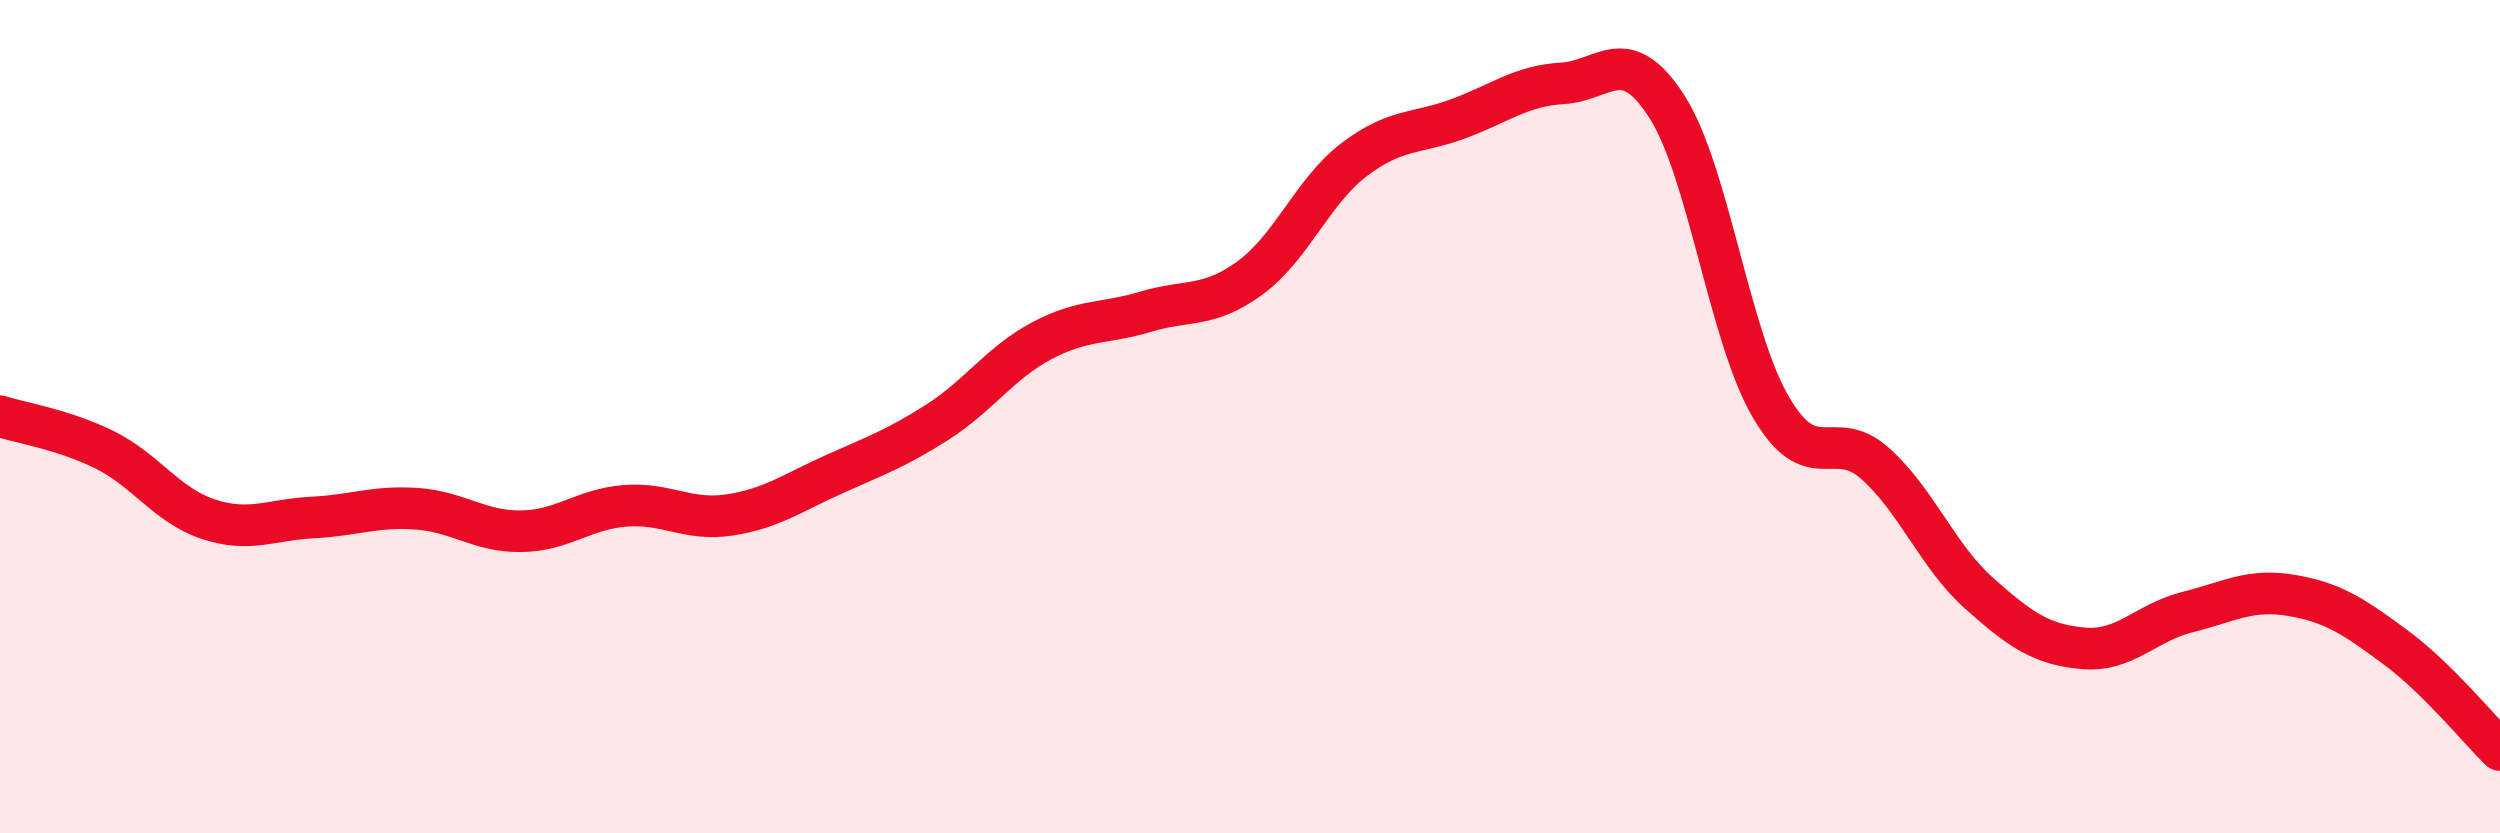 
    <svg width="60" height="20" viewBox="0 0 60 20" xmlns="http://www.w3.org/2000/svg">
      <path
        d="M 0,9.99 C 0.5,10.15 1.5,10.3 2.5,10.79 C 3.5,11.28 4,12.13 5,12.46 C 6,12.79 6.5,12.47 7.5,12.42 C 8.5,12.37 9,12.14 10,12.21 C 11,12.28 11.5,12.76 12.5,12.75 C 13.5,12.74 14,12.22 15,12.14 C 16,12.06 16.5,12.51 17.5,12.36 C 18.5,12.21 19,11.84 20,11.39 C 21,10.94 21.5,10.77 22.5,10.13 C 23.5,9.49 24,8.71 25,8.18 C 26,7.65 26.5,7.78 27.5,7.48 C 28.5,7.18 29,7.4 30,6.67 C 31,5.94 31.5,4.59 32.5,3.83 C 33.5,3.07 34,3.22 35,2.85 C 36,2.48 36.5,2.06 37.5,2 C 38.5,1.94 39,1 40,2.55 C 41,4.1 41.5,8.06 42.5,9.77 C 43.5,11.48 44,10.23 45,11.12 C 46,12.01 46.5,13.35 47.5,14.24 C 48.5,15.13 49,15.47 50,15.56 C 51,15.65 51.5,14.94 52.5,14.69 C 53.5,14.44 54,14.12 55,14.29 C 56,14.46 56.5,14.8 57.5,15.54 C 58.5,16.28 59.5,17.51 60,18L60 20L0 20Z"
        fill="#EB0A25"
        opacity="0.1"
        stroke-linecap="round"
        stroke-linejoin="round"
      />
      <path
        d="M 0,9.99 C 0.5,10.15 1.5,10.3 2.5,10.79 C 3.5,11.28 4,12.13 5,12.46 C 6,12.79 6.5,12.47 7.5,12.42 C 8.5,12.37 9,12.14 10,12.21 C 11,12.28 11.5,12.76 12.5,12.75 C 13.5,12.74 14,12.22 15,12.14 C 16,12.06 16.5,12.51 17.5,12.36 C 18.5,12.21 19,11.84 20,11.39 C 21,10.94 21.5,10.77 22.5,10.13 C 23.5,9.49 24,8.71 25,8.18 C 26,7.65 26.5,7.78 27.5,7.48 C 28.5,7.18 29,7.4 30,6.67 C 31,5.94 31.5,4.59 32.5,3.83 C 33.5,3.07 34,3.22 35,2.85 C 36,2.48 36.5,2.06 37.5,2 C 38.5,1.94 39,1 40,2.55 C 41,4.1 41.5,8.06 42.5,9.77 C 43.5,11.48 44,10.23 45,11.12 C 46,12.01 46.5,13.35 47.5,14.24 C 48.5,15.13 49,15.47 50,15.56 C 51,15.65 51.5,14.94 52.5,14.69 C 53.5,14.44 54,14.12 55,14.29 C 56,14.46 56.5,14.8 57.5,15.54 C 58.5,16.28 59.5,17.51 60,18"
        stroke="#EB0A25"
        stroke-width="1"
        fill="none"
        stroke-linecap="round"
        stroke-linejoin="round"
      />
    </svg>
  